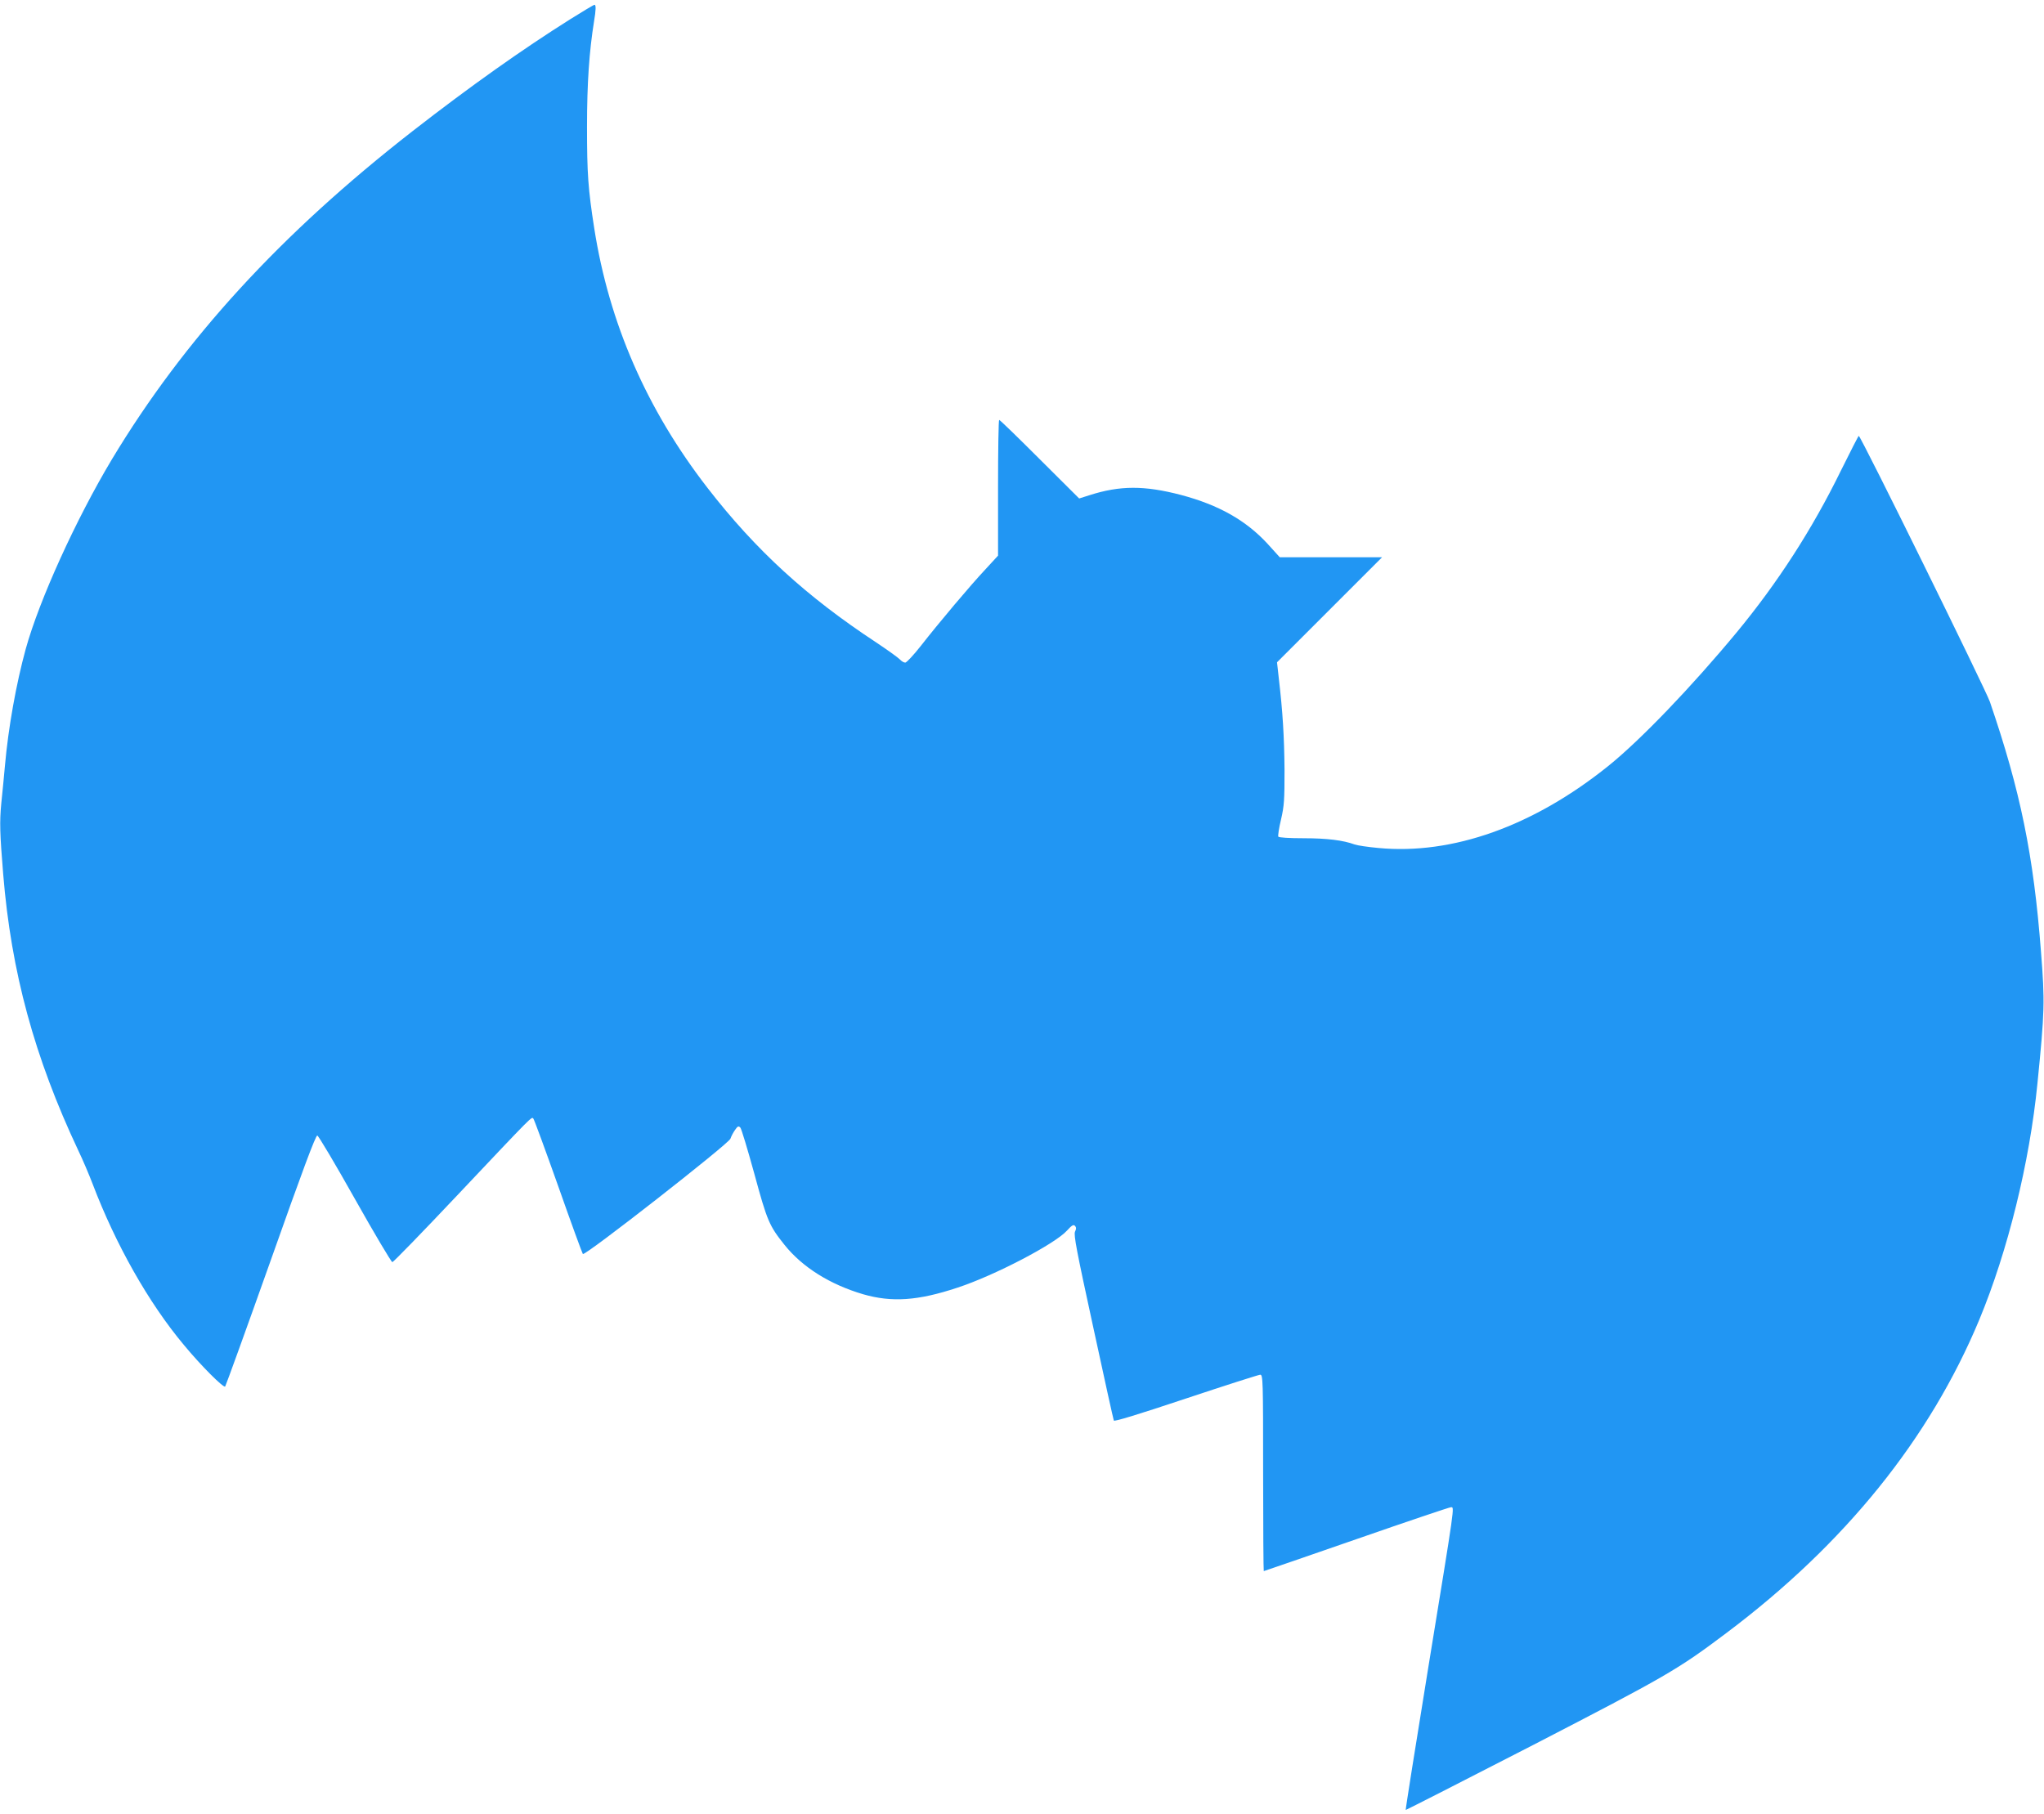 <?xml version="1.0" standalone="no"?>
<!DOCTYPE svg PUBLIC "-//W3C//DTD SVG 20010904//EN"
 "http://www.w3.org/TR/2001/REC-SVG-20010904/DTD/svg10.dtd">
<svg version="1.0" xmlns="http://www.w3.org/2000/svg"
 width="1280pt" height="1136pt" viewBox="0 0 1280 1136"
 preserveAspectRatio="xMidYMid meet">
<g transform="translate(0,1136) scale(0.1,-0.1)"
fill="#2196f3" stroke="none">
<path d="M3570 11239 c-300 -189 -625 -419 -986 -700 -828 -645 -1431 -1304
-1884 -2057 -225 -376 -454 -880 -539 -1187 -60 -219 -109 -493 -130 -730 -6
-66 -16 -173 -23 -237 -11 -116 -9 -188 12 -443 50 -613 196 -1148 470 -1730
29 -60 69 -155 90 -210 145 -381 351 -745 571 -1008 108 -131 249 -271 259
-261 4 5 133 361 286 792 198 560 281 782 291 780 8 -2 114 -181 236 -398 122
-217 228 -395 234 -395 6 0 188 187 403 415 491 520 468 496 480 484 5 -5 75
-196 156 -424 80 -228 150 -419 154 -424 13 -14 913 690 924 722 5 15 18 40
29 55 16 24 22 26 33 15 7 -7 46 -138 88 -290 80 -295 93 -325 189 -445 112
-140 285 -248 492 -309 180 -52 343 -41 590 41 230 75 612 274 687 358 29 32
40 39 49 30 9 -9 10 -19 1 -37 -9 -21 10 -120 114 -598 68 -315 126 -578 129
-585 2 -8 149 37 452 138 246 82 456 149 465 149 17 0 18 -34 18 -615 0 -338
2 -615 4 -615 2 0 263 90 580 200 316 110 583 200 592 200 23 0 28 37 -141
-999 -80 -492 -144 -895 -142 -897 1 -1 359 181 794 405 842 435 908 473 1215
704 741 557 1272 1215 1583 1962 178 429 315 983 364 1480 45 450 47 510 22
825 -46 603 -129 1008 -320 1565 -29 82 -809 1666 -821 1665 -3 -1 -53 -99
-112 -218 -180 -368 -396 -702 -652 -1012 -285 -344 -604 -676 -804 -837 -470
-378 -977 -558 -1440 -514 -66 6 -133 16 -149 22 -70 26 -172 39 -318 39 -91
0 -156 4 -160 10 -3 5 4 54 17 107 20 87 22 122 22 313 -2 206 -11 360 -36
573 l-11 99 329 329 329 329 -320 0 -321 0 -77 85 c-135 146 -304 242 -541
305 -229 60 -383 60 -575 -2 l-63 -20 -247 246 c-135 135 -249 246 -254 246
-4 0 -7 -191 -7 -425 l0 -425 -81 -88 c-92 -98 -285 -327 -404 -479 -44 -56
-87 -102 -96 -103 -9 0 -24 9 -34 20 -10 11 -77 59 -149 107 -436 287 -754
578 -1056 968 -380 491 -616 1031 -709 1627 -38 244 -45 340 -45 633 0 276 14
474 44 661 12 71 13 104 3 104 -5 0 -73 -41 -153 -91z"/>
</g>
</svg>
